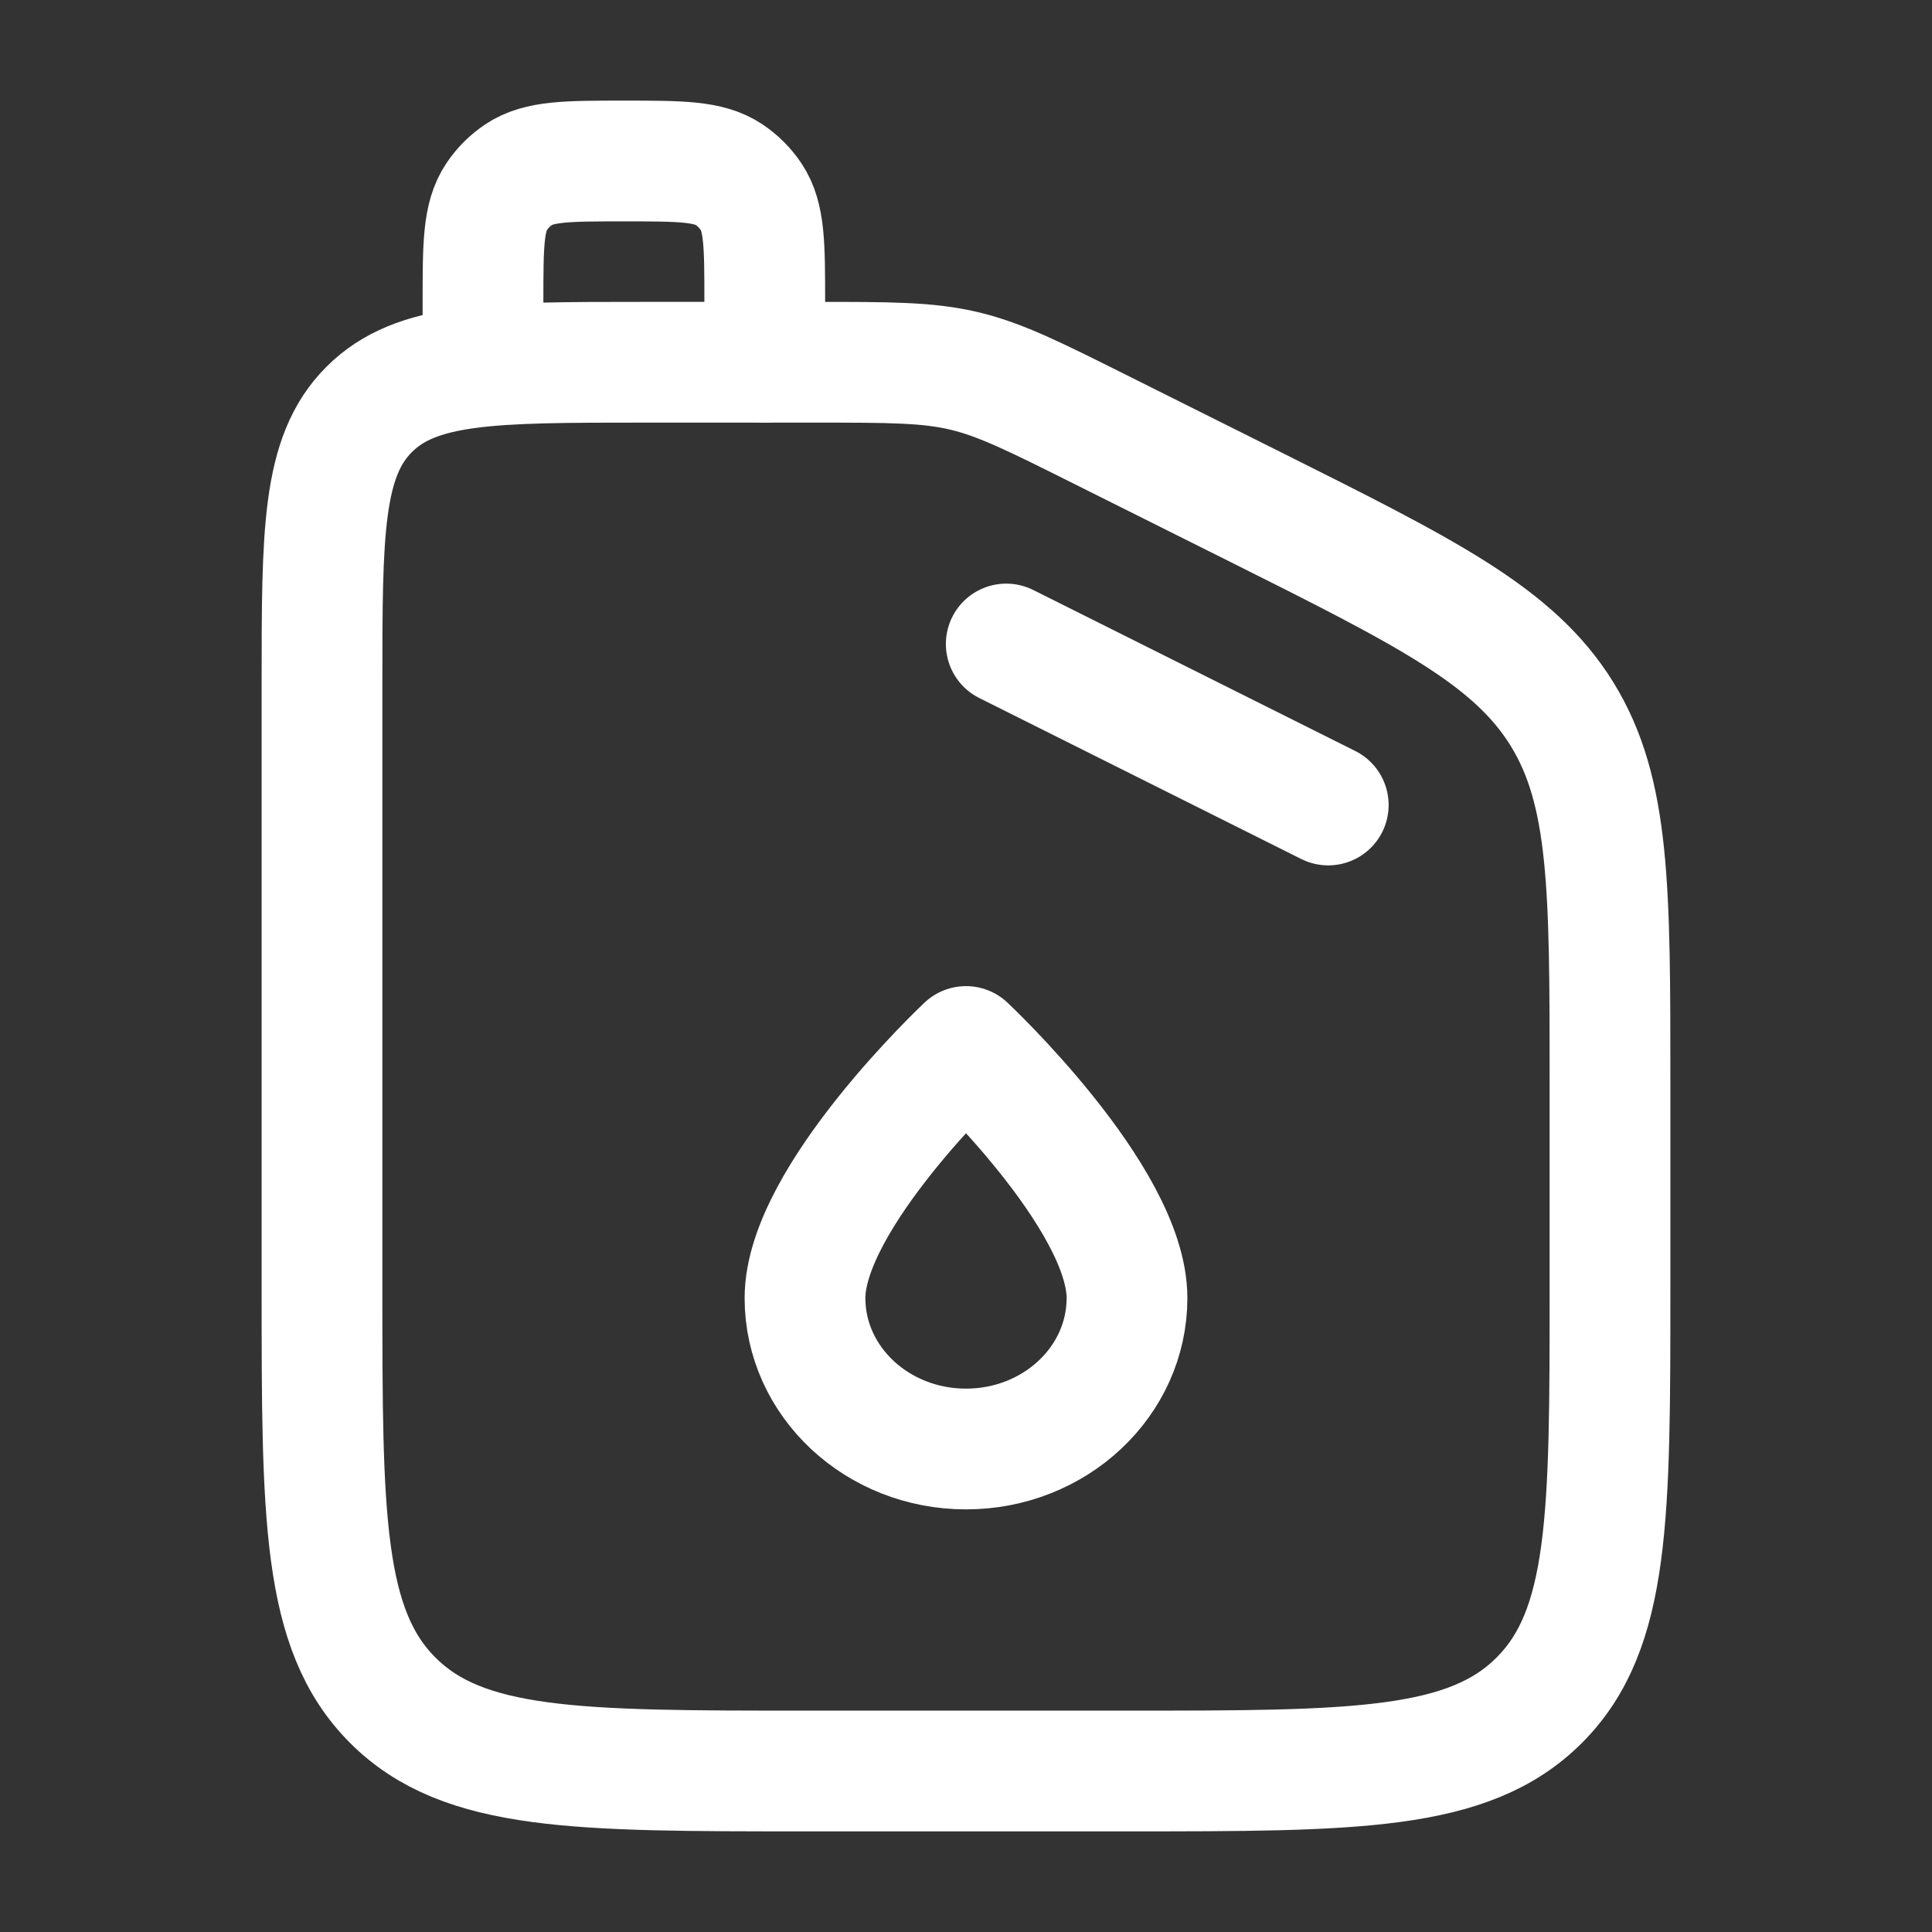 <svg width="24" height="24" viewBox="0 0 24 24" fill="none" xmlns="http://www.w3.org/2000/svg">
<rect x="0" y="0" width="24" height="24" fill="#333333" stroke="none"/>
<path d="M10.112 4.5H8C6.114 4.5 5.172 4.5 4.586 5.086C4 5.672 4 6.614 4 8.5V16C4 18.828 4 20.243 4.879 21.121C5.757 22 7.172 22 10 22H14C16.828 22 18.243 22 19.121 21.121C20 20.243 20 18.828 20 16V13.444C20 11.039 20 9.836 19.403 8.869C18.805 7.903 17.729 7.365 15.578 6.289L13.689 5.345C12.849 4.925 12.428 4.714 11.975 4.607C11.522 4.5 11.052 4.5 10.11 4.5" stroke="white" stroke-width="1.5" stroke-linecap="round" stroke-linejoin="round"/>
<path d="M12.5 8L16.5 10M6 4.5V3.75C6 3.048 6 2.697 6.169 2.444C6.242 2.335 6.335 2.242 6.444 2.169C6.697 2 7.048 2 7.75 2C8.452 2 8.803 2 9.056 2.169C9.165 2.242 9.258 2.335 9.331 2.444C9.5 2.697 9.5 3.048 9.5 3.75V4.5M12 18C13.105 18 14 17.16 14 16.125C14 14.875 12 13 12 13C12 13 10 14.875 10 16.125C10 17.16 10.895 18 12 18Z" stroke="white" stroke-width="1.5" stroke-linecap="round" stroke-linejoin="round"/>
</svg>

